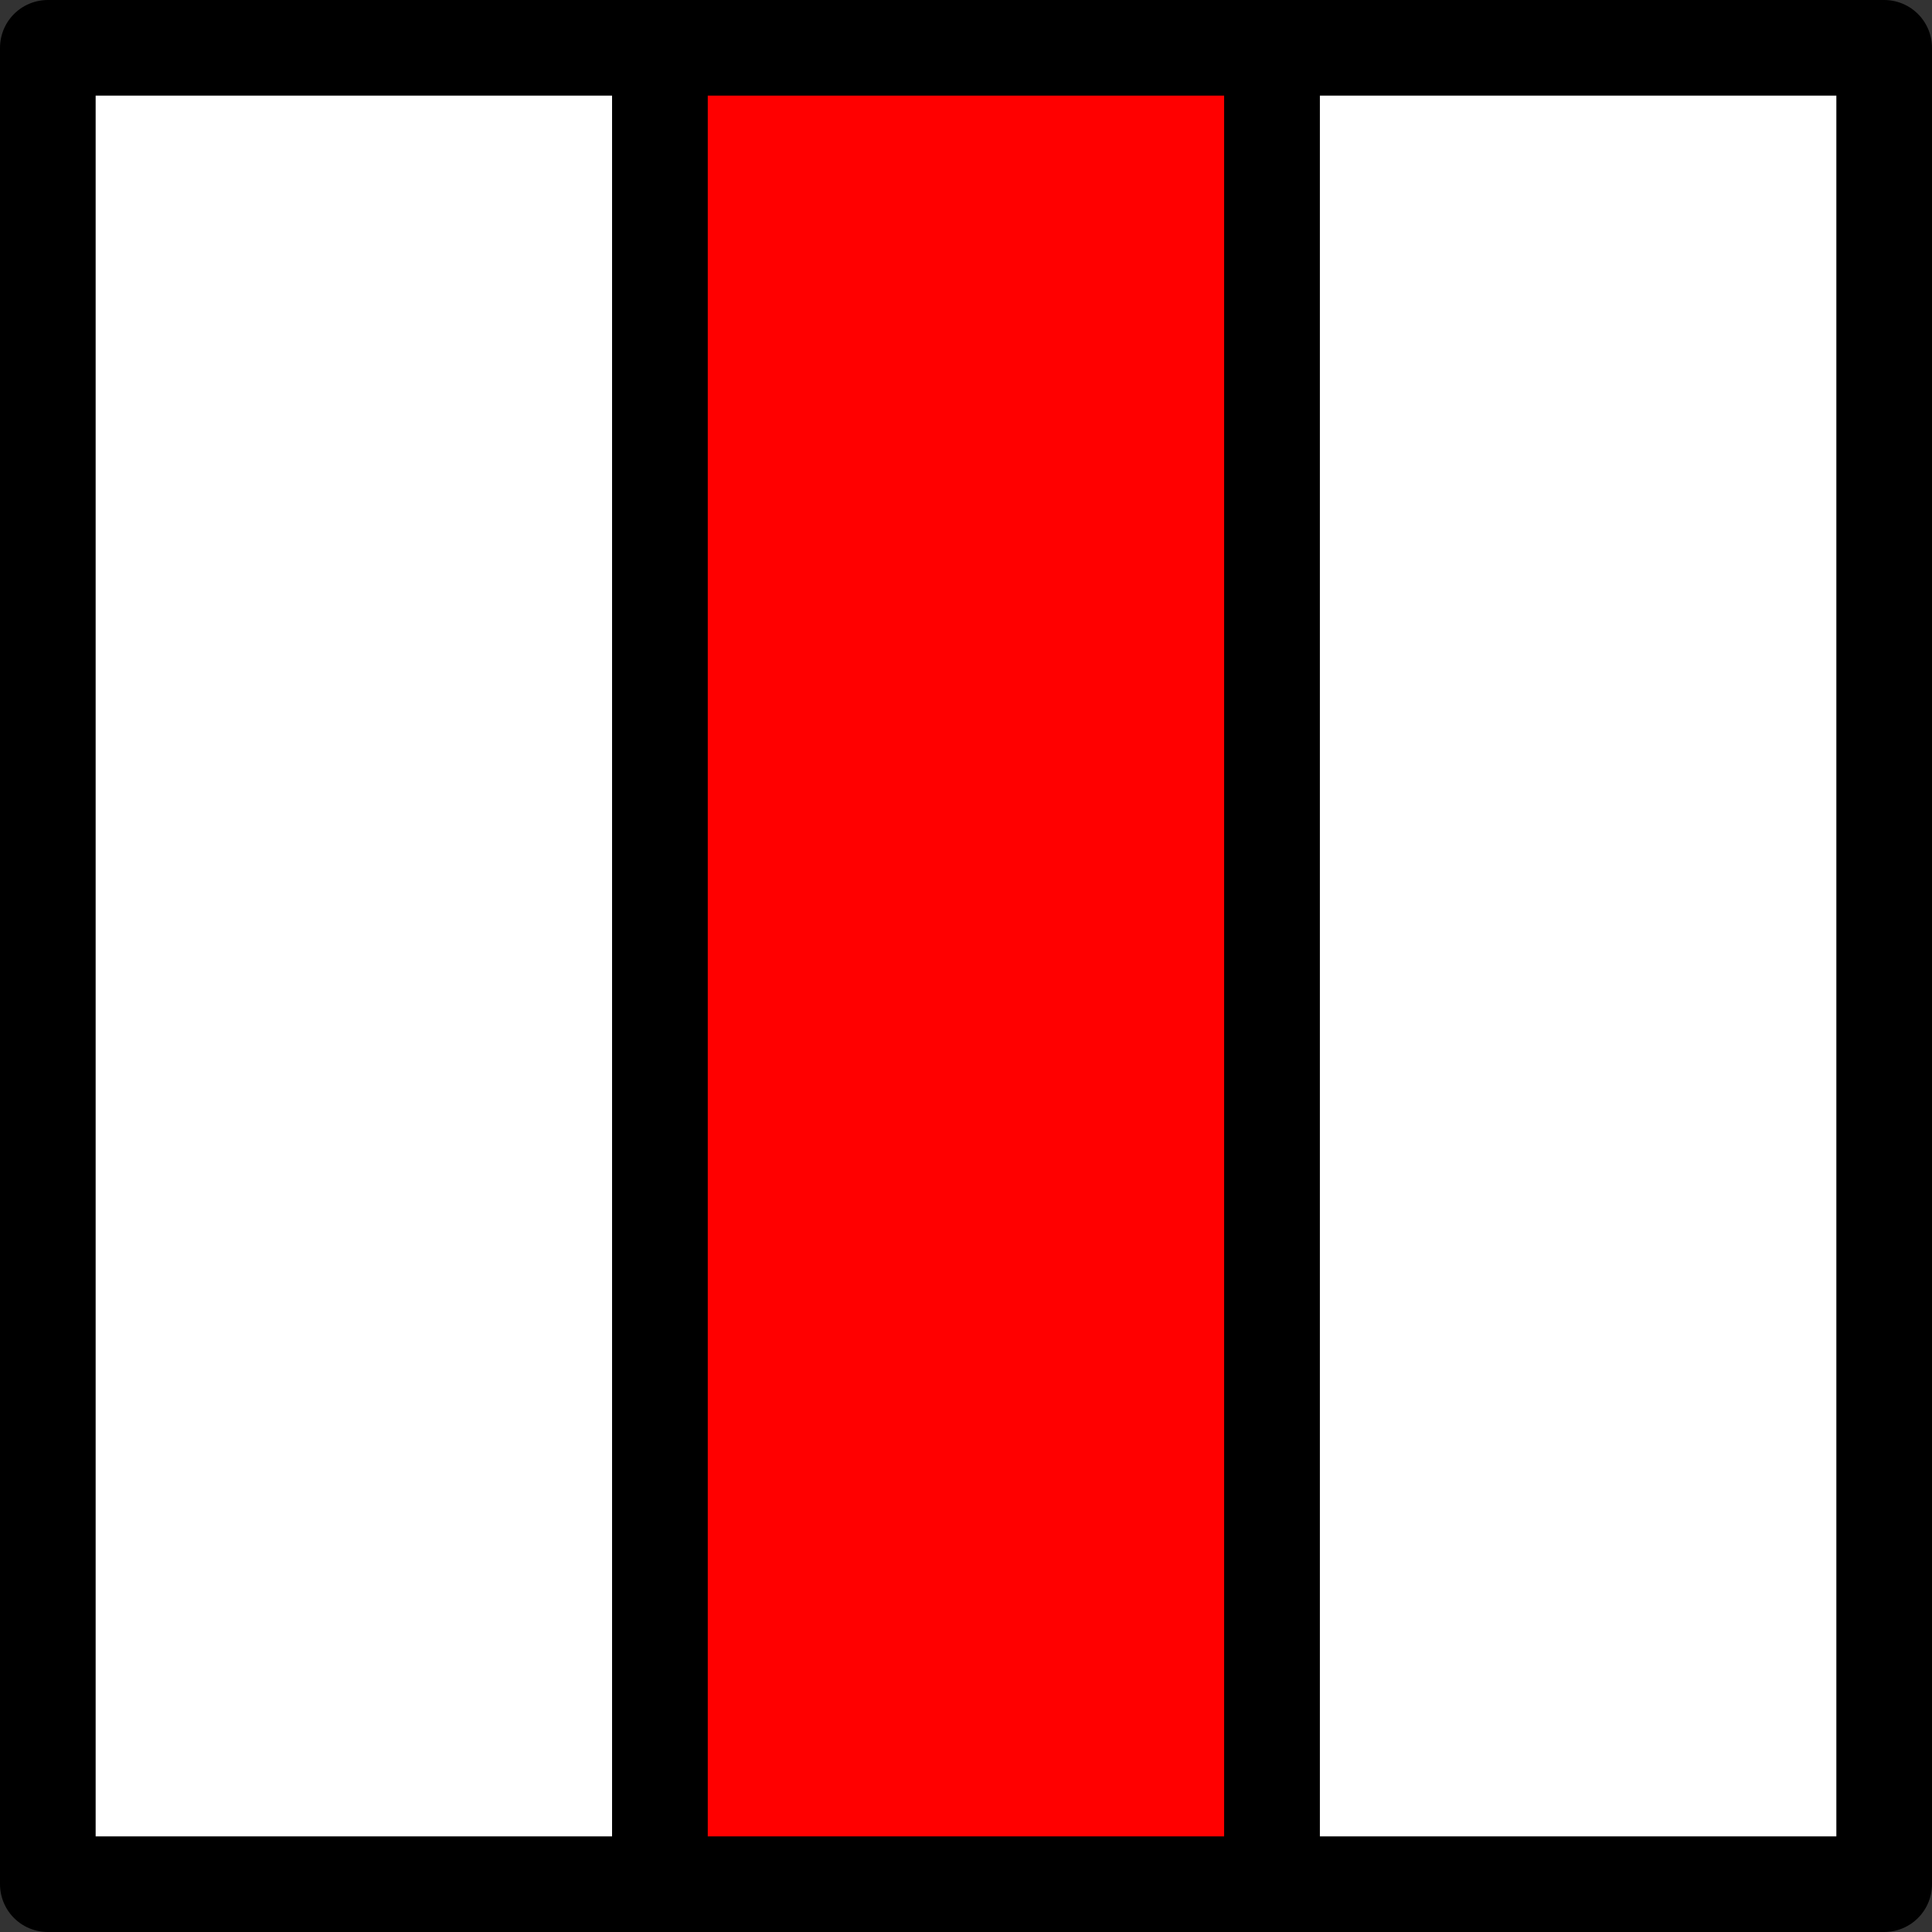 <?xml version="1.0" encoding="UTF-8" standalone="no"?>
<svg
   xmlns="http://www.w3.org/2000/svg"
   width="101"
   height="101"
   version="1.0"
   >
  <rect width="100%" height="100%" fill="#333333" stroke="none"/>
  <defs />
  <g>
    <rect
       style="fill:#ffffff;fill-opacity:1;stroke:#000000;stroke-width:5;stroke-linecap:butt;stroke-linejoin:round;stroke-miterlimit:4;stroke-dasharray:none;stroke-opacity:1"
       width="32"
       height="96"
       x="2.5"
       y="2.5" />
    <rect
       style="fill:#ff0000;fill-opacity:1;stroke:#000000;stroke-width:5;stroke-linecap:butt;stroke-linejoin:round;stroke-miterlimit:4;stroke-dasharray:none;stroke-opacity:1"
       width="32"
       height="96"
       x="34.5"
       y="2.5" />
    <rect
       style="fill:#ffffff;fill-opacity:1;stroke:#000000;stroke-width:5;stroke-linecap:butt;stroke-linejoin:round;stroke-miterlimit:4;stroke-dasharray:none;stroke-opacity:1"
       width="32"
       height="96"
       x="66.5"
       y="2.5" />
  </g>
</svg>
